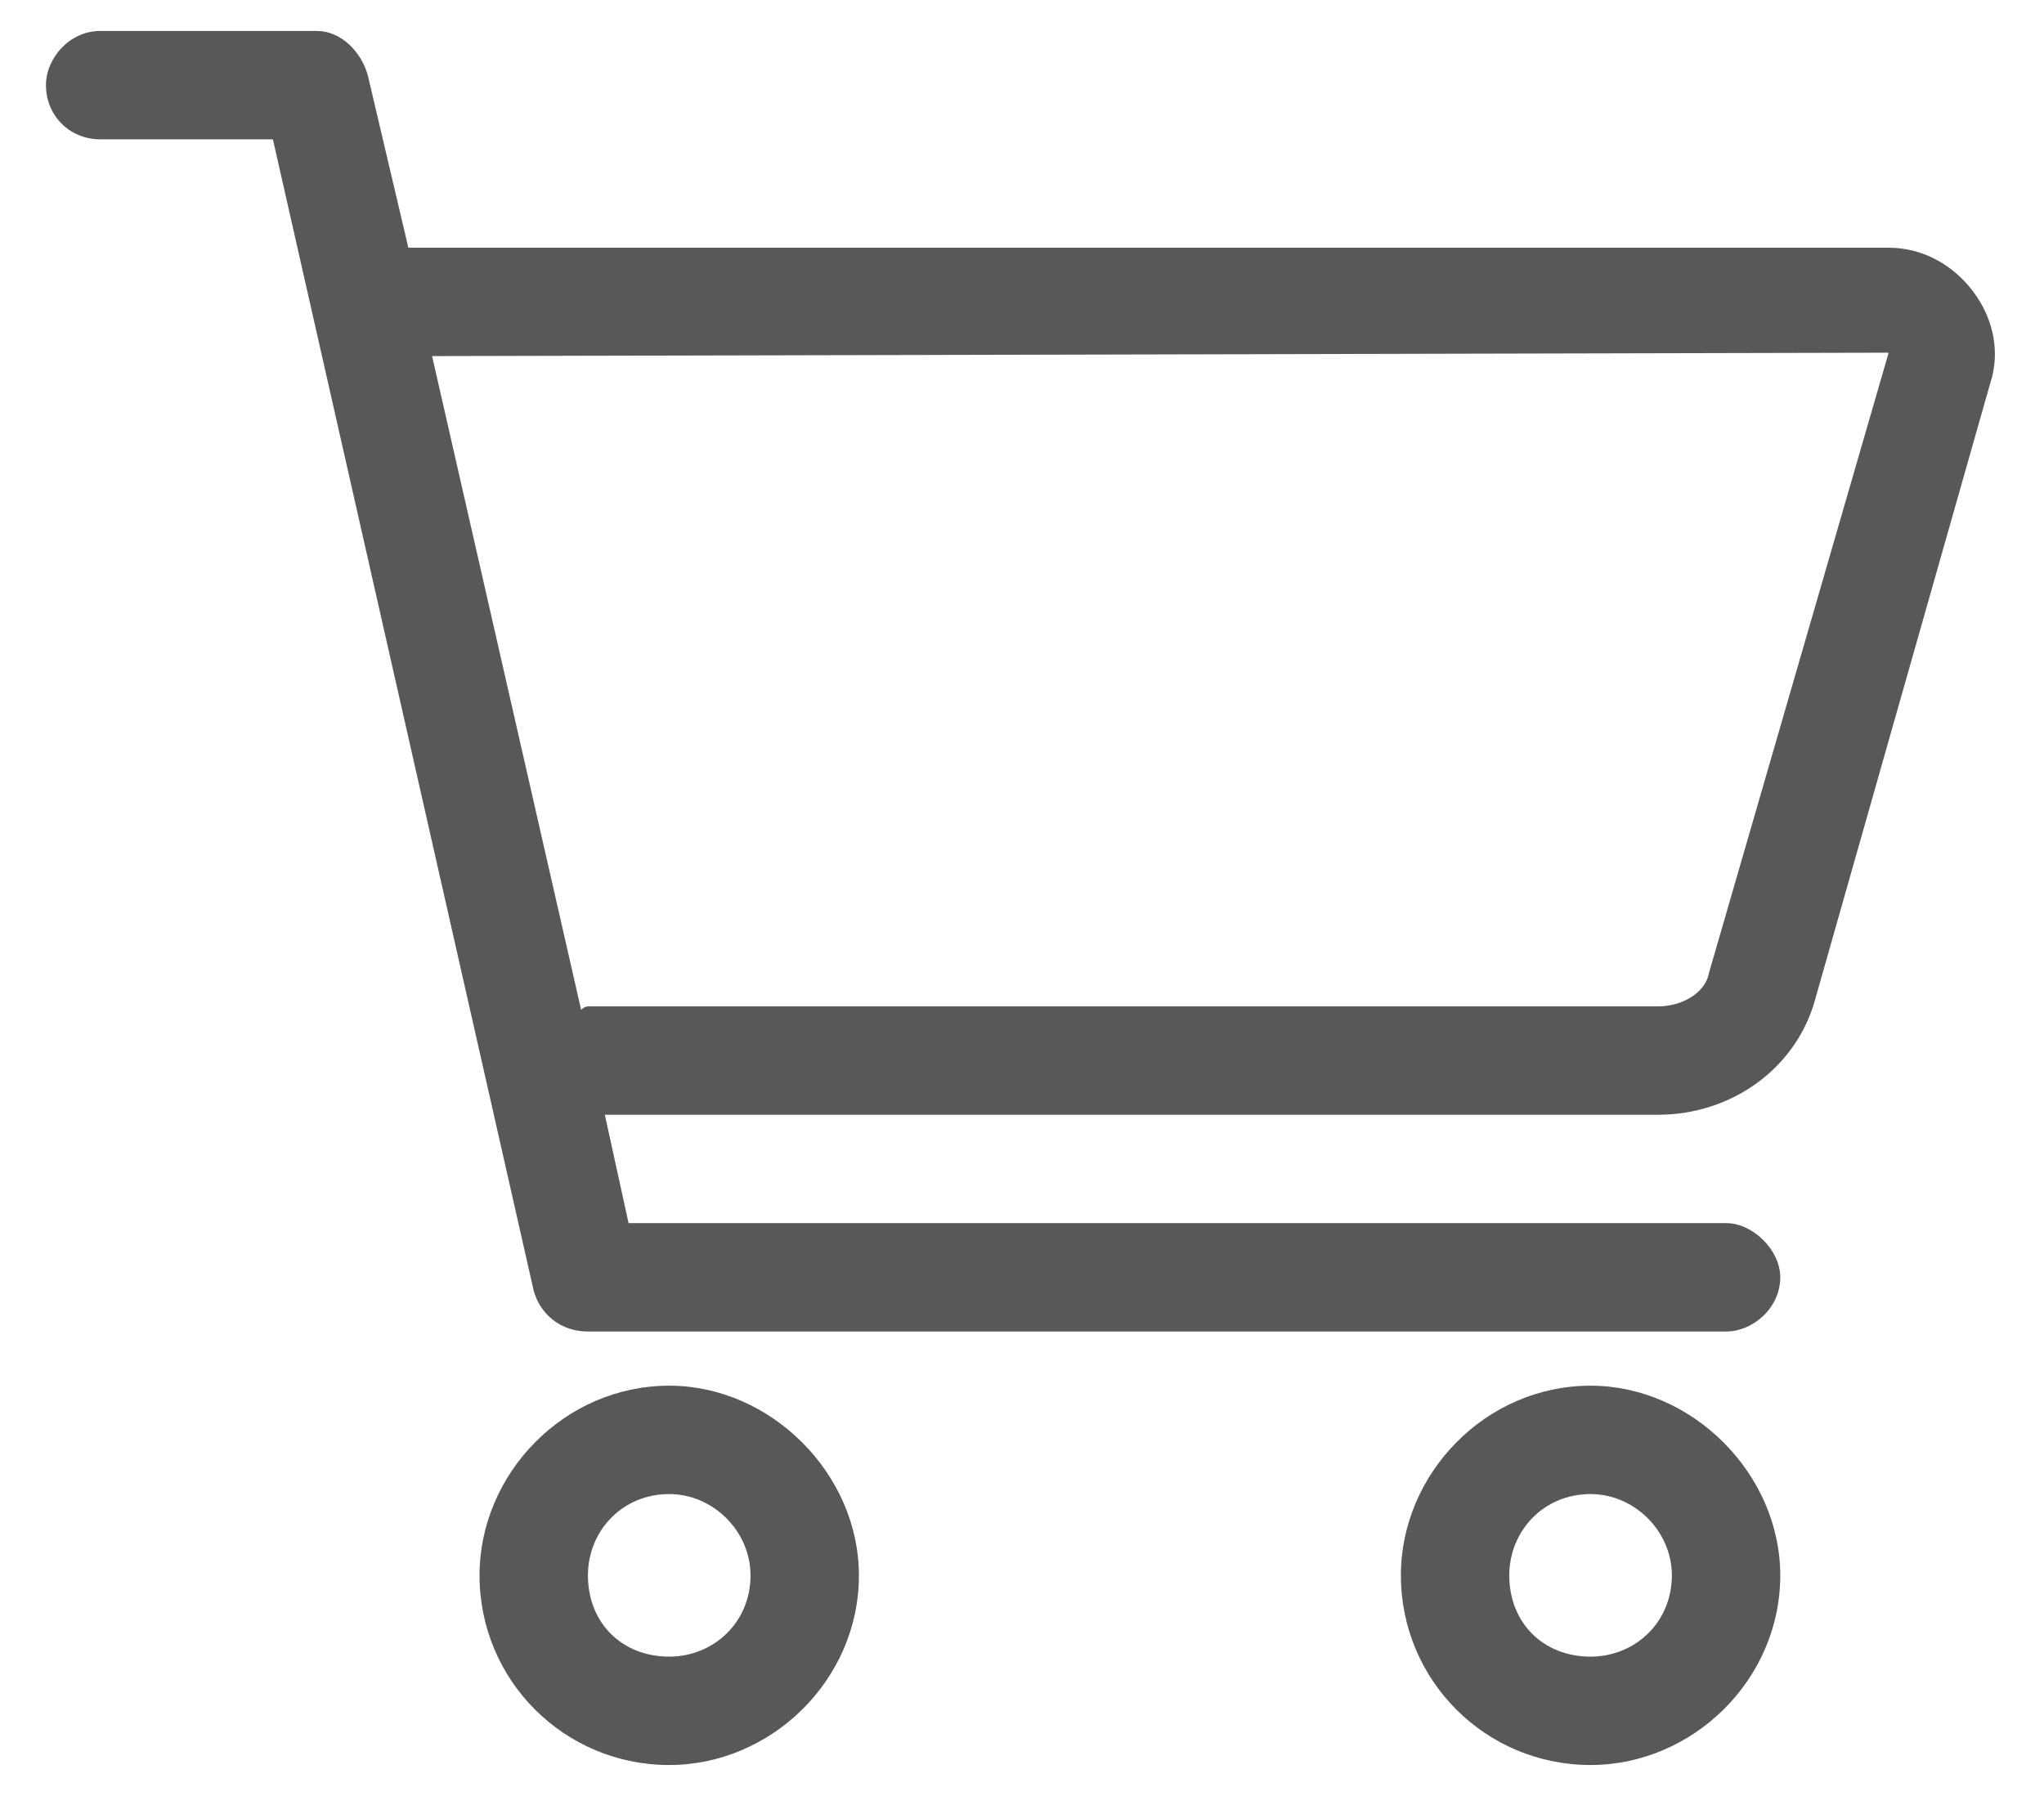 <svg width="33" height="29" viewBox="0 0 33 29" fill="none" xmlns="http://www.w3.org/2000/svg">
<path d="M10.804 22.375C12.445 22.375 13.867 23.797 13.867 25.438C13.867 27.133 12.445 28.5 10.804 28.5C9.109 28.5 7.742 27.133 7.742 25.438C7.742 23.797 9.109 22.375 10.804 22.375ZM10.804 26.75C11.515 26.75 12.117 26.203 12.117 25.438C12.117 24.727 11.515 24.125 10.804 24.125C10.039 24.125 9.492 24.727 9.492 25.438C9.492 26.203 10.039 26.75 10.804 26.75ZM31.859 4.711C32.187 5.148 32.296 5.695 32.132 6.188L29.289 16.195C28.96 17.289 27.921 18 26.773 18H9.765L10.148 19.75H27.867C28.304 19.75 28.742 20.188 28.742 20.625C28.742 21.117 28.304 21.5 27.867 21.5H9.492C9.054 21.5 8.726 21.227 8.617 20.844L4.406 2.25H1.617C1.125 2.25 0.742 1.867 0.742 1.375C0.742 0.938 1.125 0.5 1.617 0.5H5.117C5.5 0.5 5.828 0.828 5.937 1.211L6.593 4H30.492C31.039 4 31.531 4.273 31.859 4.711ZM27.593 15.703L30.492 5.695L6.976 5.75L9.382 16.305C9.382 16.305 9.437 16.25 9.492 16.25H26.773C27.156 16.25 27.539 16.031 27.593 15.703ZM25.679 22.375C27.32 22.375 28.742 23.797 28.742 25.438C28.742 27.133 27.32 28.5 25.679 28.5C23.984 28.5 22.617 27.133 22.617 25.438C22.617 23.797 23.984 22.375 25.679 22.375ZM25.679 26.75C26.39 26.75 26.992 26.203 26.992 25.438C26.992 24.727 26.39 24.125 25.679 24.125C24.914 24.125 24.367 24.727 24.367 25.438C24.367 26.203 24.914 26.75 25.679 26.75Z" fill="#585856"/>
</svg>
